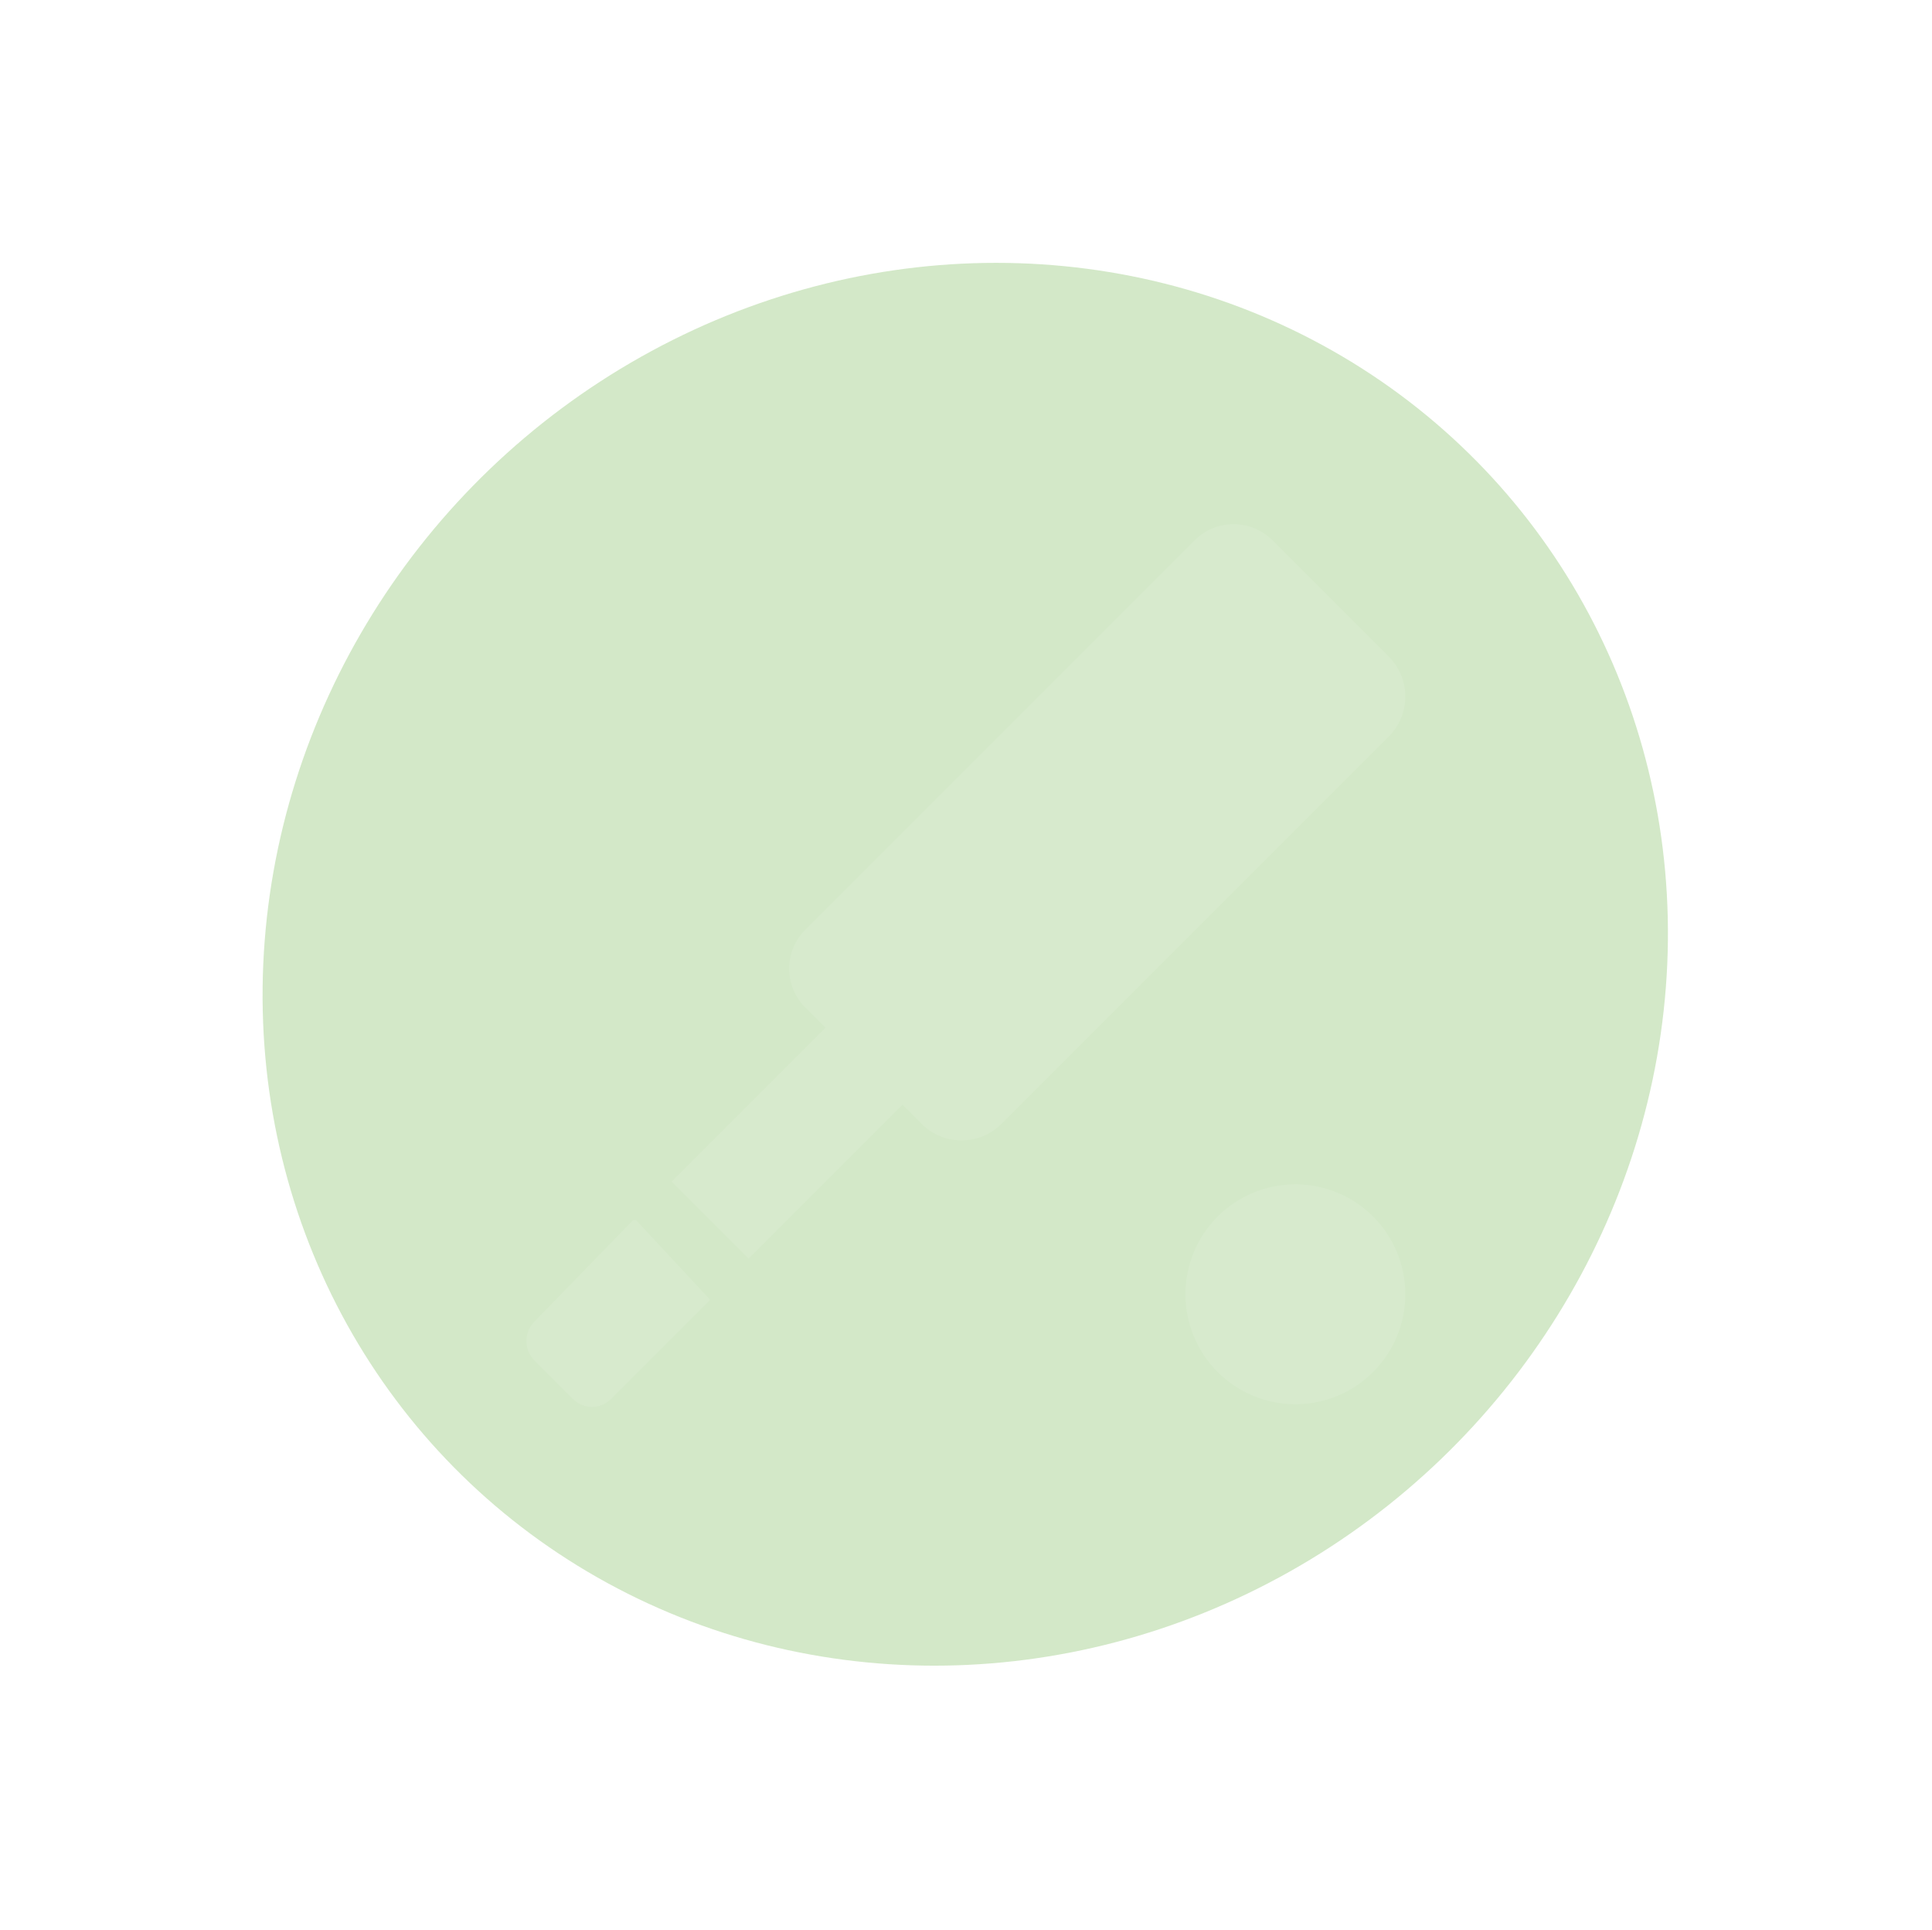 <svg width="792" height="791" viewBox="0 0 792 791" fill="none" xmlns="http://www.w3.org/2000/svg">
<g opacity="0.25" filter="url(#filter0_f_46_11034)">
<ellipse cx="287.775" cy="287.775" rx="287.775" ry="287.775" transform="matrix(1 0 -0.044 0.999 120.582 107.735)" fill="#4EA522"/>
</g>
<g opacity="0.1">
<path d="M576.08 530.485C576.08 542.434 571.333 553.894 562.884 562.343C554.435 570.792 542.975 575.539 531.025 575.539C519.076 575.539 507.616 570.792 499.167 562.343C490.718 553.894 485.971 542.434 485.971 530.485C485.971 518.535 490.718 507.076 499.167 498.626C507.616 490.177 519.076 485.43 531.025 485.43C542.975 485.43 554.435 490.177 562.884 498.626C571.333 507.076 576.08 518.535 576.08 530.485ZM259.571 500.073L219.022 541.748C216.958 543.854 215.802 546.685 215.802 549.633C215.802 552.581 216.958 555.412 219.022 557.517L234.791 573.287C239.296 577.792 246.055 577.792 250.56 573.287L291.109 532.737L260.697 500.073H259.571ZM569.322 269.167L522.015 221.86C519.91 219.645 517.377 217.881 514.569 216.675C511.761 215.47 508.738 214.848 505.682 214.848C502.627 214.848 499.603 215.47 496.795 216.675C493.988 217.881 491.454 219.645 489.35 221.86L330.532 380.678C328.317 382.782 326.553 385.315 325.347 388.123C324.142 390.931 323.52 393.955 323.52 397.01C323.52 400.066 324.142 403.089 325.347 405.897C326.553 408.705 328.317 411.238 330.532 413.342L338.417 421.227L275.34 484.304L306.878 515.842L369.955 452.765L377.84 460.65C386.85 469.661 401.493 469.661 410.504 460.65L569.322 301.832C578.333 292.821 578.333 278.178 569.322 269.167Z" fill="white"/>
</g>
<defs>
<filter id="filter0_f_46_11034" x="-0" y="7.62939e-05" width="791.577" height="790.47" filterUnits="userSpaceOnUse" color-interpolation-filters="sRGB">
<feFlood flood-opacity="0" result="BackgroundImageFix"/>
<feBlend mode="normal" in="SourceGraphic" in2="BackgroundImageFix" result="shape"/>
<feGaussianBlur stdDeviation="53.867" result="effect1_foregroundBlur_46_11034"/>
</filter>
</defs>
</svg>
